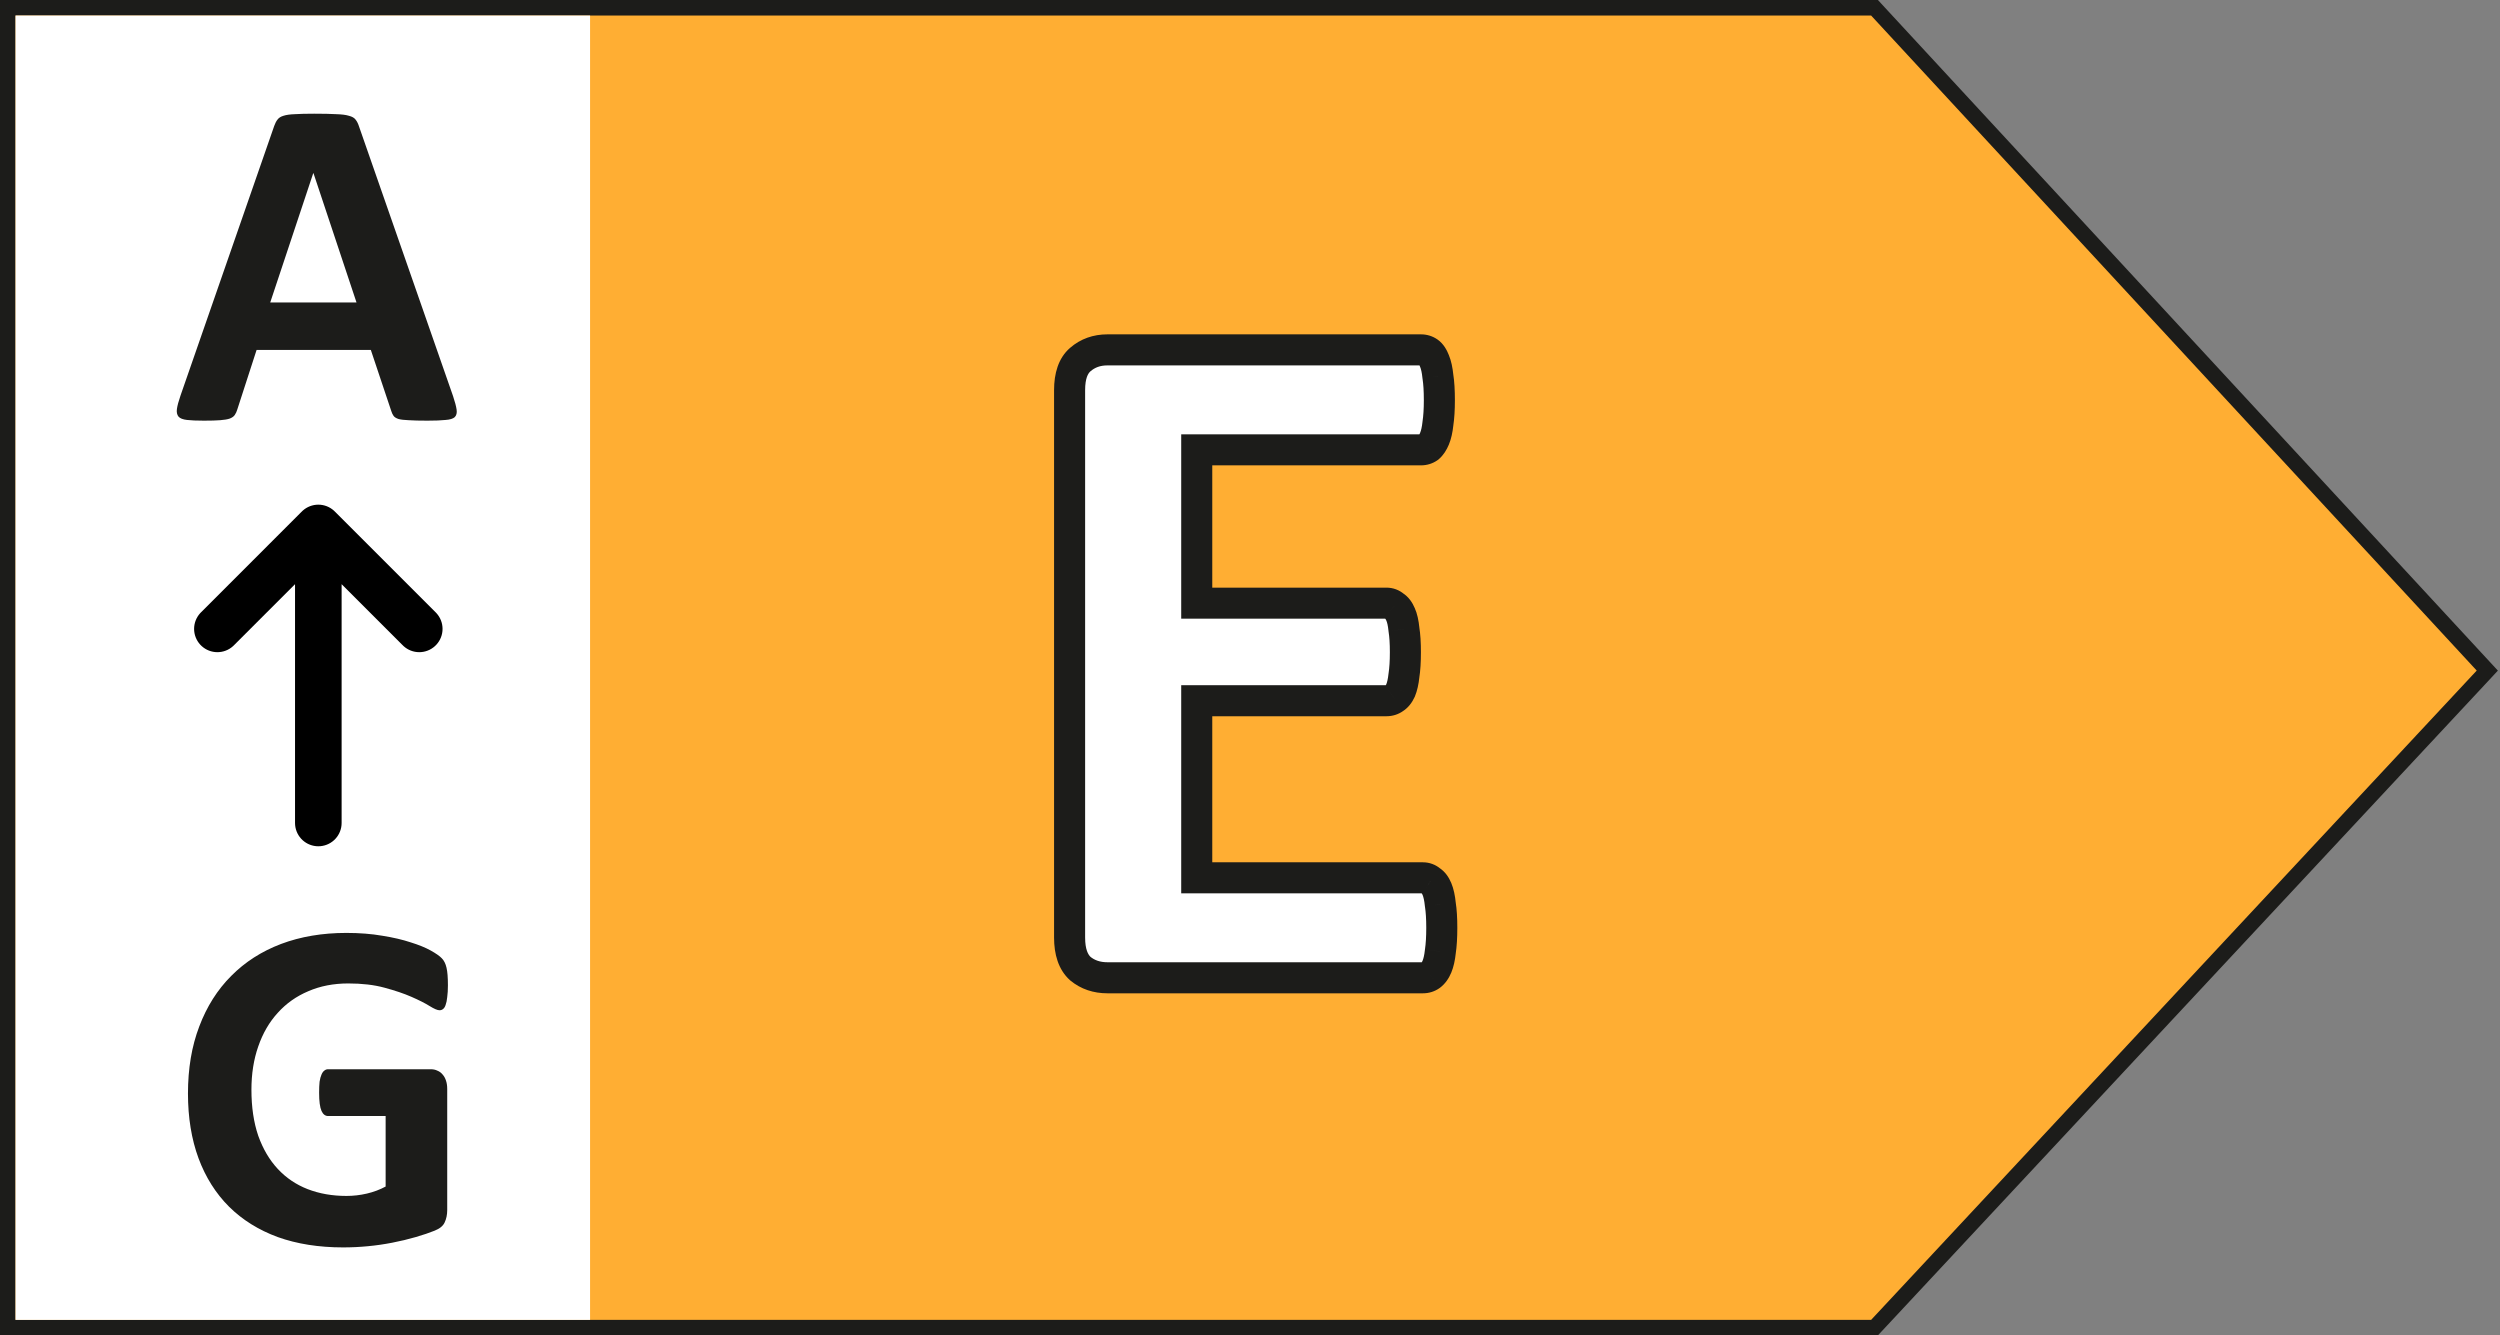 <svg width="161" height="86" viewBox="0 0 161 86" fill="none" xmlns="http://www.w3.org/2000/svg">
<rect x="0" y="0" width="161" height="86" fill="#808080" stroke="none"/>
<path d="M1 0.5H0.5V1V85V85.5H1H120.5H120.717L120.866 85.341L159.866 43.526L160.182 43.186L159.867 42.845L120.867 0.661L120.719 0.5H120.5H1Z" fill="#FFAE33" stroke="#1C1C1A"/>
<path d="M1 85V1H38V43.185V85H1Z" fill="white"/>
<path d="M92.851 59.751C92.851 60.355 92.82 60.865 92.757 61.282C92.716 61.678 92.643 62.001 92.539 62.251C92.434 62.501 92.299 62.688 92.132 62.813C91.987 62.917 91.82 62.969 91.632 62.969H71.32C70.632 62.969 70.049 62.771 69.57 62.376C69.112 61.959 68.882 61.292 68.882 60.376V25.126C68.882 24.209 69.112 23.553 69.57 23.157C70.049 22.74 70.632 22.532 71.32 22.532H91.507C91.695 22.532 91.862 22.584 92.007 22.688C92.153 22.792 92.278 22.98 92.382 23.251C92.487 23.501 92.559 23.834 92.601 24.251C92.664 24.646 92.695 25.157 92.695 25.782C92.695 26.365 92.664 26.865 92.601 27.282C92.559 27.678 92.487 28.001 92.382 28.251C92.278 28.501 92.153 28.688 92.007 28.813C91.862 28.917 91.695 28.969 91.507 28.969H77.07V38.844H89.289C89.476 38.844 89.643 38.907 89.789 39.032C89.955 39.136 90.091 39.313 90.195 39.563C90.299 39.792 90.372 40.115 90.414 40.532C90.476 40.928 90.507 41.417 90.507 42.001C90.507 42.605 90.476 43.105 90.414 43.501C90.372 43.896 90.299 44.219 90.195 44.469C90.091 44.699 89.955 44.865 89.789 44.969C89.643 45.074 89.476 45.126 89.289 45.126H77.07V56.532H91.632C91.82 56.532 91.987 56.594 92.132 56.719C92.299 56.824 92.434 57.001 92.539 57.251C92.643 57.501 92.716 57.834 92.757 58.251C92.82 58.646 92.851 59.146 92.851 59.751Z" fill="white"/>
<path d="M92.757 61.282L91.769 61.133L91.765 61.155L91.763 61.177L92.757 61.282ZM92.132 62.813L92.714 63.627L92.723 63.62L92.733 63.613L92.132 62.813ZM69.57 62.376L68.897 63.116L68.915 63.132L68.933 63.147L69.57 62.376ZM69.57 23.157L70.224 23.914L70.226 23.912L69.57 23.157ZM92.382 23.251L91.449 23.61L91.454 23.622L91.459 23.635L92.382 23.251ZM92.601 24.251L91.606 24.35L91.609 24.378L91.614 24.407L92.601 24.251ZM92.601 27.282L91.612 27.134L91.609 27.155L91.607 27.177L92.601 27.282ZM92.007 28.813L92.589 29.627L92.625 29.601L92.658 29.572L92.007 28.813ZM77.07 28.969V27.969H76.07V28.969H77.07ZM77.07 38.844H76.07V39.844H77.07V38.844ZM89.789 39.032L89.138 39.791L89.195 39.84L89.259 39.88L89.789 39.032ZM90.195 39.563L89.272 39.948L89.278 39.962L89.285 39.977L90.195 39.563ZM90.414 40.532L89.419 40.631L89.421 40.66L89.426 40.688L90.414 40.532ZM90.414 43.501L89.426 43.345L89.422 43.37L89.419 43.396L90.414 43.501ZM90.195 44.469L91.105 44.883L91.112 44.869L91.118 44.854L90.195 44.469ZM89.789 44.969L89.259 44.121L89.233 44.138L89.207 44.156L89.789 44.969ZM77.07 45.126V44.126H76.07V45.126H77.07ZM77.07 56.532H76.07V57.532H77.07V56.532ZM92.132 56.719L91.482 57.479L91.539 57.528L91.603 57.567L92.132 56.719ZM92.757 58.251L91.762 58.35L91.765 58.378L91.77 58.407L92.757 58.251ZM91.851 59.751C91.851 60.325 91.821 60.782 91.769 61.133L93.746 61.43C93.819 60.948 93.851 60.385 93.851 59.751H91.851ZM91.763 61.177C91.727 61.517 91.67 61.737 91.616 61.866L93.462 62.635C93.616 62.265 93.704 61.838 93.752 61.386L91.763 61.177ZM91.616 61.866C91.56 61.999 91.519 62.023 91.532 62.013L92.733 63.613C93.079 63.353 93.309 63.002 93.462 62.635L91.616 61.866ZM91.551 61.999C91.562 61.992 91.579 61.982 91.6 61.976C91.62 61.969 91.632 61.969 91.632 61.969V63.969C92.018 63.969 92.39 63.858 92.714 63.627L91.551 61.999ZM91.632 61.969H71.32V63.969H91.632V61.969ZM71.32 61.969C70.839 61.969 70.487 61.837 70.207 61.605L68.933 63.147C69.611 63.706 70.426 63.969 71.32 63.969V61.969ZM70.243 61.636C70.076 61.484 69.882 61.147 69.882 60.376H67.882C67.882 61.438 68.147 62.434 68.897 63.116L70.243 61.636ZM69.882 60.376V25.126H67.882V60.376H69.882ZM69.882 25.126C69.882 24.349 70.078 24.039 70.224 23.914L68.916 22.4C68.145 23.066 67.882 24.069 67.882 25.126H69.882ZM70.226 23.912C70.508 23.667 70.852 23.532 71.32 23.532V21.532C70.413 21.532 69.591 21.814 68.914 22.402L70.226 23.912ZM71.32 23.532H91.507V21.532H71.32V23.532ZM91.507 23.532C91.507 23.532 91.495 23.532 91.475 23.525C91.454 23.519 91.437 23.51 91.426 23.502L92.589 21.874C92.265 21.643 91.893 21.532 91.507 21.532V23.532ZM91.426 23.502C91.379 23.468 91.367 23.444 91.379 23.462C91.39 23.479 91.416 23.524 91.449 23.61L93.316 22.892C93.181 22.541 92.965 22.143 92.589 21.874L91.426 23.502ZM91.459 23.635C91.511 23.759 91.57 23.984 91.606 24.35L93.596 24.151C93.549 23.684 93.462 23.242 93.305 22.866L91.459 23.635ZM91.614 24.407C91.665 24.731 91.695 25.184 91.695 25.782H93.695C93.695 25.13 93.663 24.562 93.589 24.095L91.614 24.407ZM91.695 25.782C91.695 26.333 91.665 26.781 91.612 27.134L93.59 27.43C93.662 26.95 93.695 26.398 93.695 25.782H91.695ZM91.607 27.177C91.571 27.517 91.513 27.737 91.459 27.866L93.305 28.635C93.46 28.265 93.548 27.838 93.596 27.387L91.607 27.177ZM91.459 27.866C91.392 28.027 91.345 28.064 91.357 28.054L92.658 29.572C92.961 29.312 93.164 28.974 93.305 28.635L91.459 27.866ZM91.426 27.999C91.437 27.991 91.454 27.982 91.475 27.976C91.495 27.97 91.507 27.969 91.507 27.969V29.969C91.893 29.969 92.265 29.858 92.589 29.627L91.426 27.999ZM91.507 27.969H77.07V29.969H91.507V27.969ZM76.07 28.969V38.844H78.07V28.969H76.07ZM77.07 39.844H89.289V37.844H77.07V39.844ZM89.289 39.844C89.269 39.844 89.238 39.841 89.203 39.828C89.169 39.815 89.147 39.799 89.138 39.791L90.439 38.273C90.117 37.996 89.721 37.844 89.289 37.844V39.844ZM89.259 39.88C89.228 39.86 89.216 39.844 89.221 39.85C89.227 39.858 89.246 39.886 89.272 39.948L91.118 39.178C90.963 38.808 90.717 38.432 90.319 38.184L89.259 39.88ZM89.285 39.977C89.323 40.062 89.382 40.261 89.419 40.631L91.409 40.432C91.362 39.969 91.275 39.522 91.105 39.149L89.285 39.977ZM89.426 40.688C89.478 41.015 89.507 41.448 89.507 42.001H91.507C91.507 41.386 91.475 40.841 91.401 40.376L89.426 40.688ZM89.507 42.001C89.507 42.576 89.477 43.019 89.426 43.345L91.401 43.657C91.475 43.19 91.507 42.634 91.507 42.001H89.507ZM89.419 43.396C89.383 43.736 89.326 43.955 89.272 44.085L91.118 44.854C91.272 44.483 91.361 44.057 91.408 43.605L89.419 43.396ZM89.285 44.056C89.262 44.105 89.245 44.129 89.239 44.136C89.234 44.141 89.24 44.133 89.259 44.121L90.319 45.817C90.693 45.583 90.942 45.241 91.105 44.883L89.285 44.056ZM89.207 44.156C89.219 44.148 89.236 44.139 89.256 44.132C89.276 44.126 89.289 44.126 89.289 44.126V46.126C89.674 46.126 90.046 46.014 90.37 45.783L89.207 44.156ZM89.289 44.126H77.07V46.126H89.289V44.126ZM76.07 45.126V56.532H78.07V45.126H76.07ZM77.07 57.532H91.632V55.532H77.07V57.532ZM91.632 57.532C91.613 57.532 91.582 57.528 91.547 57.515C91.513 57.502 91.49 57.486 91.482 57.479L92.783 55.96C92.461 55.684 92.065 55.532 91.632 55.532V57.532ZM91.603 57.567C91.571 57.548 91.56 57.532 91.565 57.538C91.57 57.545 91.59 57.573 91.616 57.635L93.462 56.866C93.307 56.495 93.06 56.12 92.662 55.871L91.603 57.567ZM91.616 57.635C91.667 57.759 91.726 57.984 91.762 58.35L93.752 58.151C93.706 57.684 93.619 57.242 93.462 56.866L91.616 57.635ZM91.77 58.407C91.821 58.732 91.851 59.175 91.851 59.751H93.851C93.851 59.118 93.819 58.561 93.745 58.095L91.77 58.407Z" fill="#1C1C1A"/>
<path d="M29.179 25.517C29.3 25.88 29.376 26.168 29.406 26.379C29.436 26.591 29.396 26.753 29.285 26.864C29.174 26.965 28.977 27.025 28.695 27.045C28.412 27.076 28.024 27.091 27.529 27.091C27.015 27.091 26.611 27.081 26.318 27.061C26.036 27.05 25.819 27.025 25.668 26.985C25.516 26.934 25.41 26.869 25.35 26.788C25.289 26.707 25.239 26.601 25.198 26.47L23.881 22.535H16.525L15.284 26.364C15.243 26.506 15.188 26.627 15.117 26.727C15.057 26.818 14.951 26.894 14.799 26.955C14.658 27.005 14.451 27.04 14.179 27.061C13.916 27.081 13.568 27.091 13.134 27.091C12.67 27.091 12.307 27.076 12.044 27.045C11.782 27.015 11.6 26.945 11.499 26.834C11.399 26.712 11.363 26.546 11.394 26.334C11.424 26.122 11.499 25.84 11.621 25.486L17.66 8.109C17.721 7.938 17.791 7.802 17.872 7.701C17.953 7.59 18.079 7.509 18.25 7.458C18.432 7.398 18.679 7.363 18.992 7.353C19.305 7.332 19.719 7.322 20.233 7.322C20.829 7.322 21.303 7.332 21.656 7.353C22.009 7.363 22.282 7.398 22.474 7.458C22.675 7.509 22.817 7.59 22.898 7.701C22.988 7.812 23.064 7.963 23.125 8.155L29.179 25.517ZM20.188 11.152H20.173L17.403 19.477H22.958L20.188 11.152Z" fill="#1C1C1A"/>
<path d="M28.846 63.456C28.846 63.748 28.831 64.001 28.801 64.212C28.781 64.424 28.745 64.596 28.695 64.727C28.654 64.848 28.599 64.934 28.528 64.984C28.468 65.035 28.392 65.06 28.301 65.06C28.17 65.06 27.958 64.969 27.666 64.788C27.373 64.606 26.984 64.409 26.5 64.197C26.016 63.985 25.435 63.789 24.759 63.607C24.093 63.425 23.316 63.334 22.428 63.334C21.48 63.334 20.622 63.501 19.855 63.834C19.088 64.157 18.432 64.621 17.887 65.227C17.342 65.822 16.924 66.543 16.631 67.391C16.338 68.229 16.192 69.157 16.192 70.176C16.192 71.296 16.338 72.285 16.631 73.143C16.934 73.991 17.352 74.702 17.887 75.277C18.422 75.853 19.063 76.287 19.81 76.579C20.566 76.872 21.399 77.018 22.307 77.018C22.751 77.018 23.19 76.968 23.624 76.867C24.058 76.766 24.462 76.614 24.835 76.413V71.872H21.127C20.945 71.872 20.803 71.761 20.703 71.539C20.602 71.306 20.551 70.918 20.551 70.373C20.551 70.091 20.561 69.853 20.581 69.662C20.612 69.47 20.652 69.319 20.703 69.207C20.753 69.086 20.814 69.001 20.884 68.95C20.955 68.89 21.036 68.859 21.127 68.859H27.741C27.903 68.859 28.044 68.89 28.165 68.95C28.296 69.001 28.407 69.081 28.498 69.192C28.599 69.303 28.675 69.44 28.725 69.601C28.776 69.752 28.801 69.929 28.801 70.131V77.926C28.801 78.229 28.745 78.496 28.634 78.728C28.533 78.951 28.316 79.127 27.983 79.258C27.66 79.389 27.257 79.526 26.773 79.667C26.288 79.808 25.784 79.929 25.259 80.03C24.744 80.131 24.219 80.207 23.685 80.257C23.16 80.308 22.63 80.333 22.095 80.333C20.531 80.333 19.128 80.111 17.887 79.667C16.656 79.213 15.612 78.562 14.754 77.714C13.896 76.857 13.24 75.817 12.786 74.596C12.332 73.365 12.105 71.972 12.105 70.418C12.105 68.814 12.347 67.376 12.832 66.105C13.316 64.823 14.002 63.738 14.89 62.85C15.778 61.952 16.848 61.266 18.099 60.791C19.36 60.317 20.763 60.08 22.307 60.08C23.155 60.08 23.927 60.141 24.623 60.262C25.319 60.373 25.925 60.514 26.439 60.685C26.964 60.847 27.398 61.024 27.741 61.215C28.084 61.407 28.322 61.574 28.453 61.715C28.594 61.856 28.695 62.058 28.755 62.32C28.816 62.573 28.846 62.951 28.846 63.456Z" fill="#1C1C1A"/>
<path d="M20.5 53V34M20.5 34L14 40.5M20.5 34L27 40.5" stroke="black" stroke-width="3" stroke-linecap="round" stroke-linejoin="round"/>
</svg>
